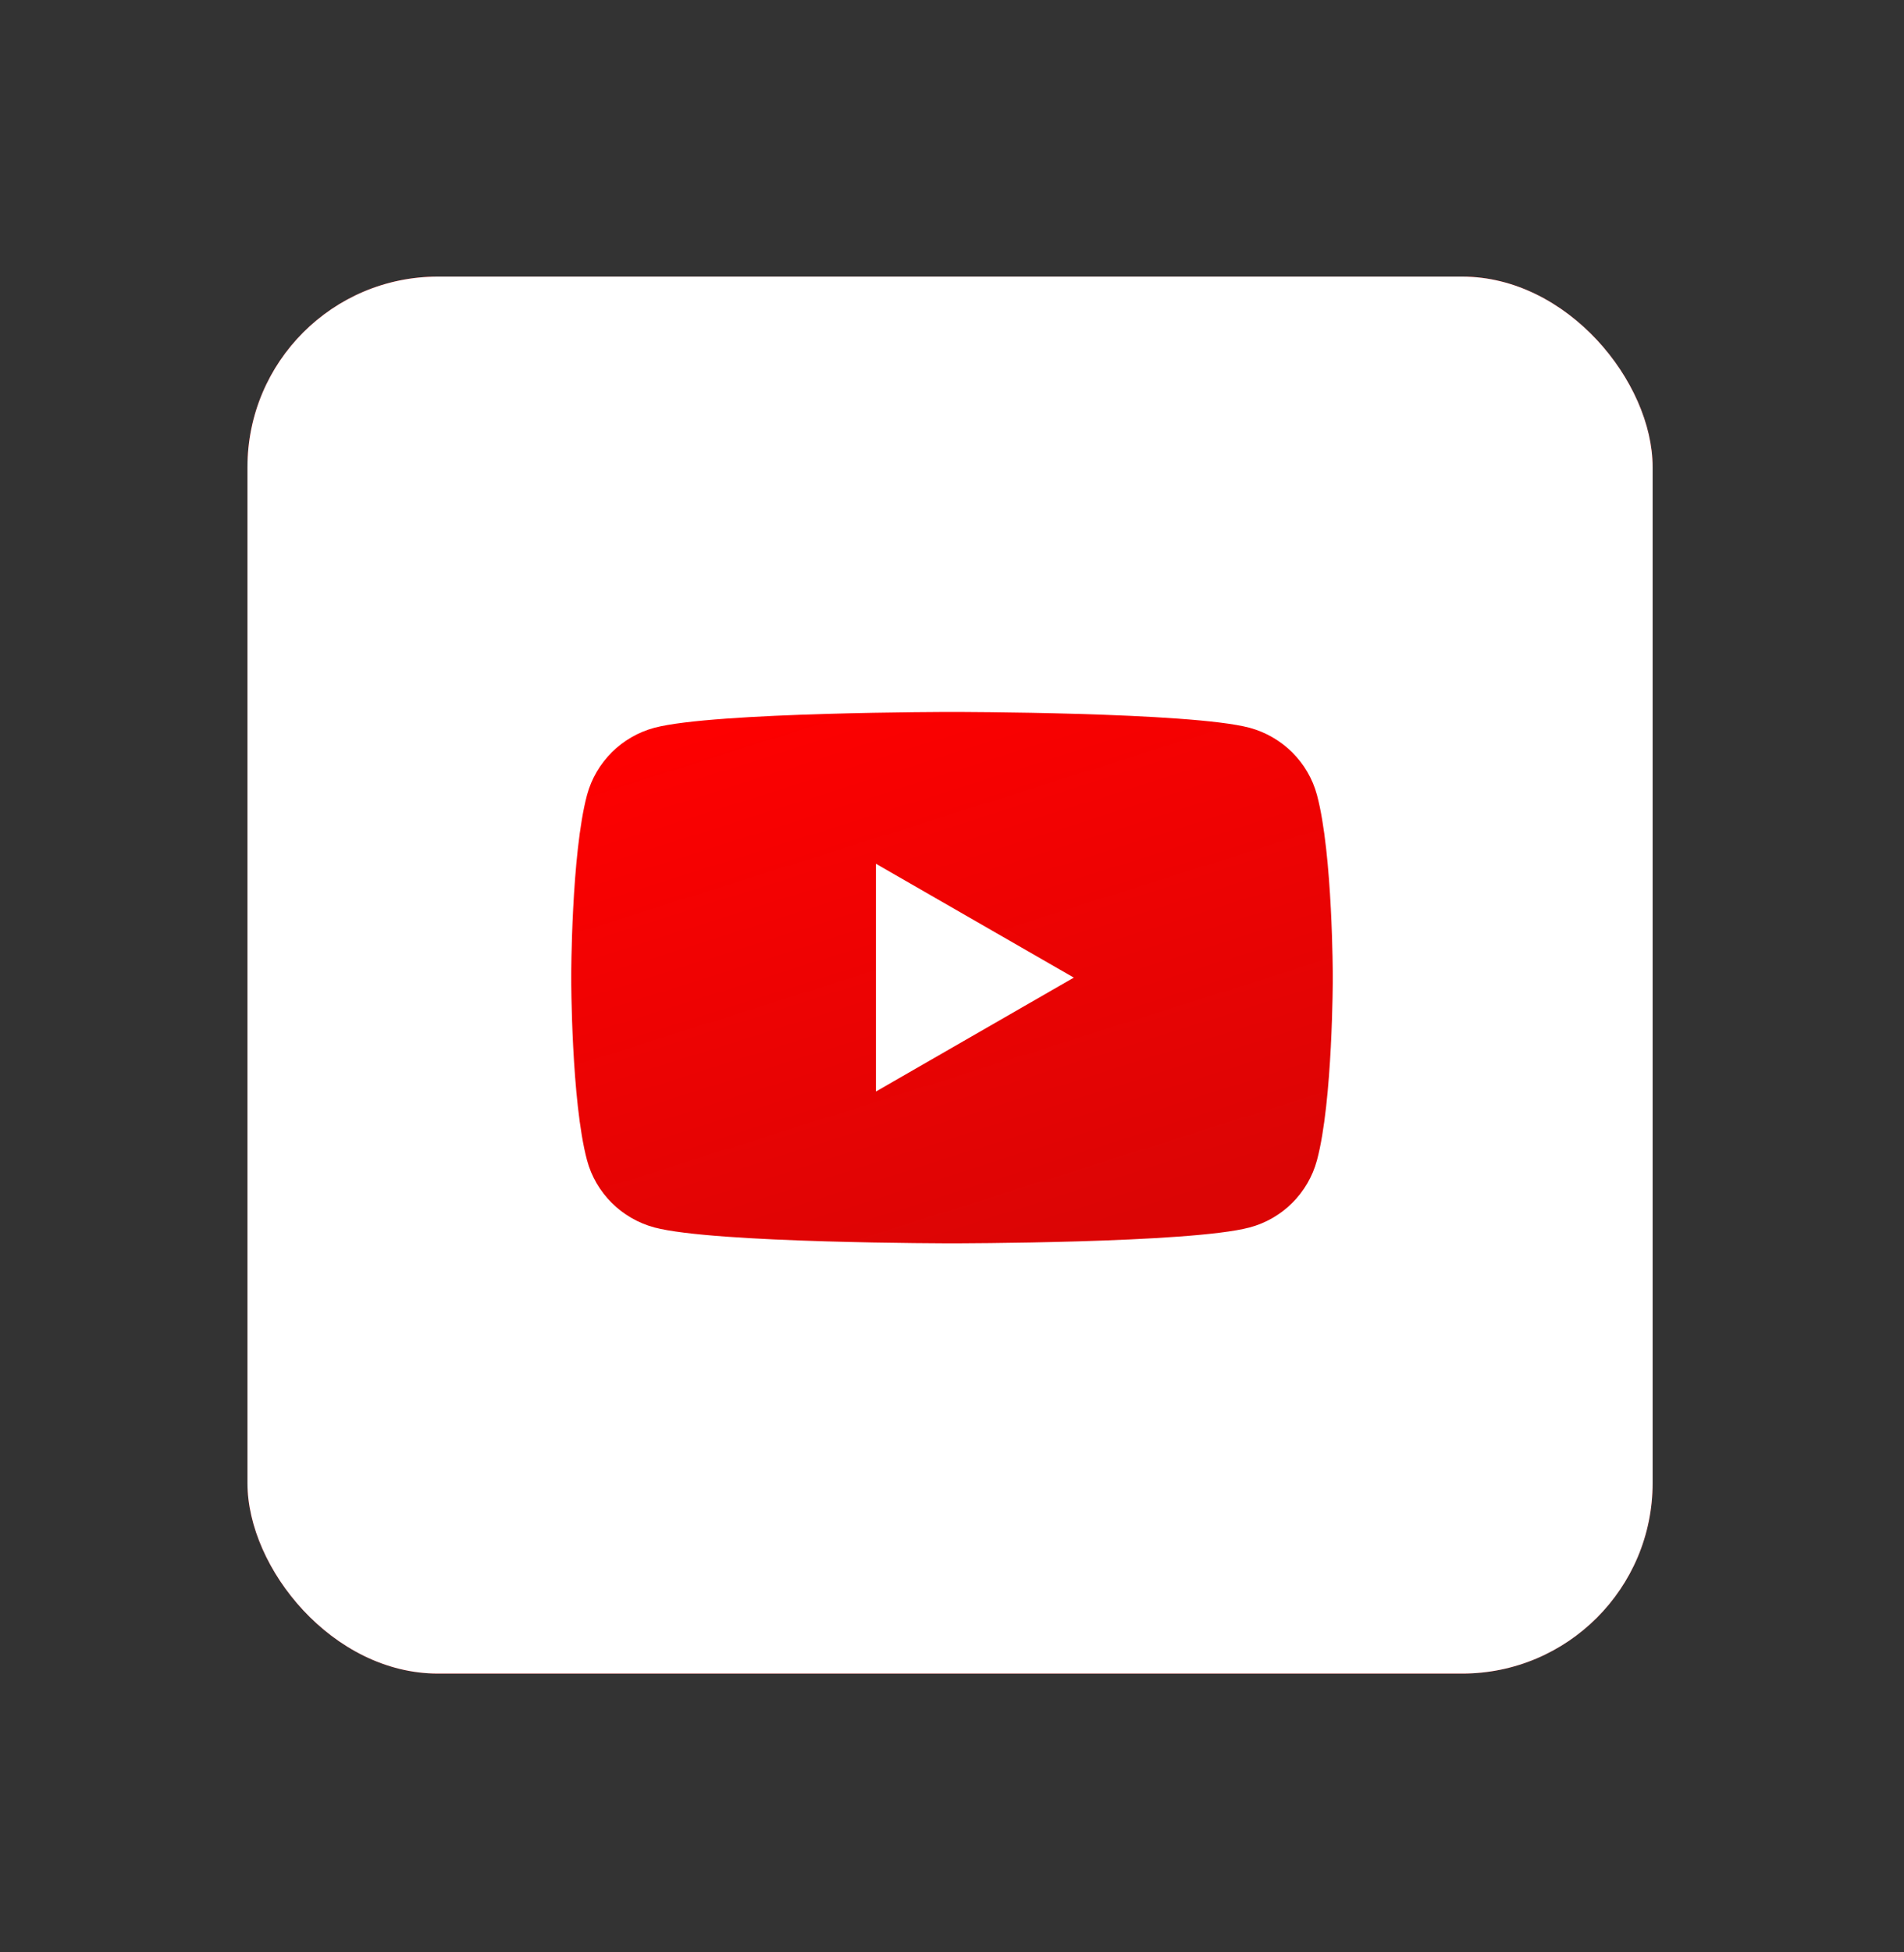 <?xml version="1.0" encoding="UTF-8"?> <svg xmlns="http://www.w3.org/2000/svg" width="40" height="41" viewBox="0 0 40 41" fill="none"><rect x="0" y="0" width="40" height="41" fill="#333333" stroke="none"/><rect x="5.199" y="5.809" width="29.52" height="29.336" rx="4" fill="url(#paint0_linear_228_7578)"></rect><rect x="5.199" y="5.809" width="29.52" height="29.336" rx="4" fill="white"></rect><path d="M27.667 16.693C27.483 16.009 26.941 15.469 26.251 15.283C25.004 14.951 20 14.951 20 14.951C20 14.951 14.998 14.951 13.749 15.283C13.061 15.466 12.519 16.006 12.333 16.693C12 17.936 12 20.53 12 20.53C12 20.53 12 23.125 12.333 24.367C12.517 25.052 13.059 25.592 13.749 25.777C14.998 26.11 20 26.11 20 26.11C20 26.11 25.004 26.11 26.251 25.777C26.939 25.595 27.481 25.055 27.667 24.367C28 23.125 28 20.53 28 20.53C28 20.53 28 17.936 27.667 16.693Z" fill="url(#paint1_linear_228_7578)"></path><path d="M18.401 22.922L22.558 20.53L18.401 18.139V22.922Z" fill="url(#paint2_linear_228_7578)"></path><path d="M18.402 22.922L22.559 20.53L18.402 18.139V22.922Z" fill="white"></path><defs><linearGradient id="paint0_linear_228_7578" x1="21.999" y1="36.02" x2="8.341" y2="5.745" gradientUnits="userSpaceOnUse"><stop stop-color="#DB0505"></stop><stop offset="1" stop-color="#FF0000"></stop></linearGradient><linearGradient id="paint1_linear_228_7578" x1="21.106" y1="26.442" x2="17.118" y2="13.846" gradientUnits="userSpaceOnUse"><stop stop-color="#DB0505"></stop><stop offset="1" stop-color="#FF0000"></stop></linearGradient><linearGradient id="paint2_linear_228_7578" x1="21.106" y1="26.442" x2="17.118" y2="13.846" gradientUnits="userSpaceOnUse"><stop stop-color="#DB0505"></stop><stop offset="1" stop-color="#FF0000"></stop></linearGradient></defs></svg> 